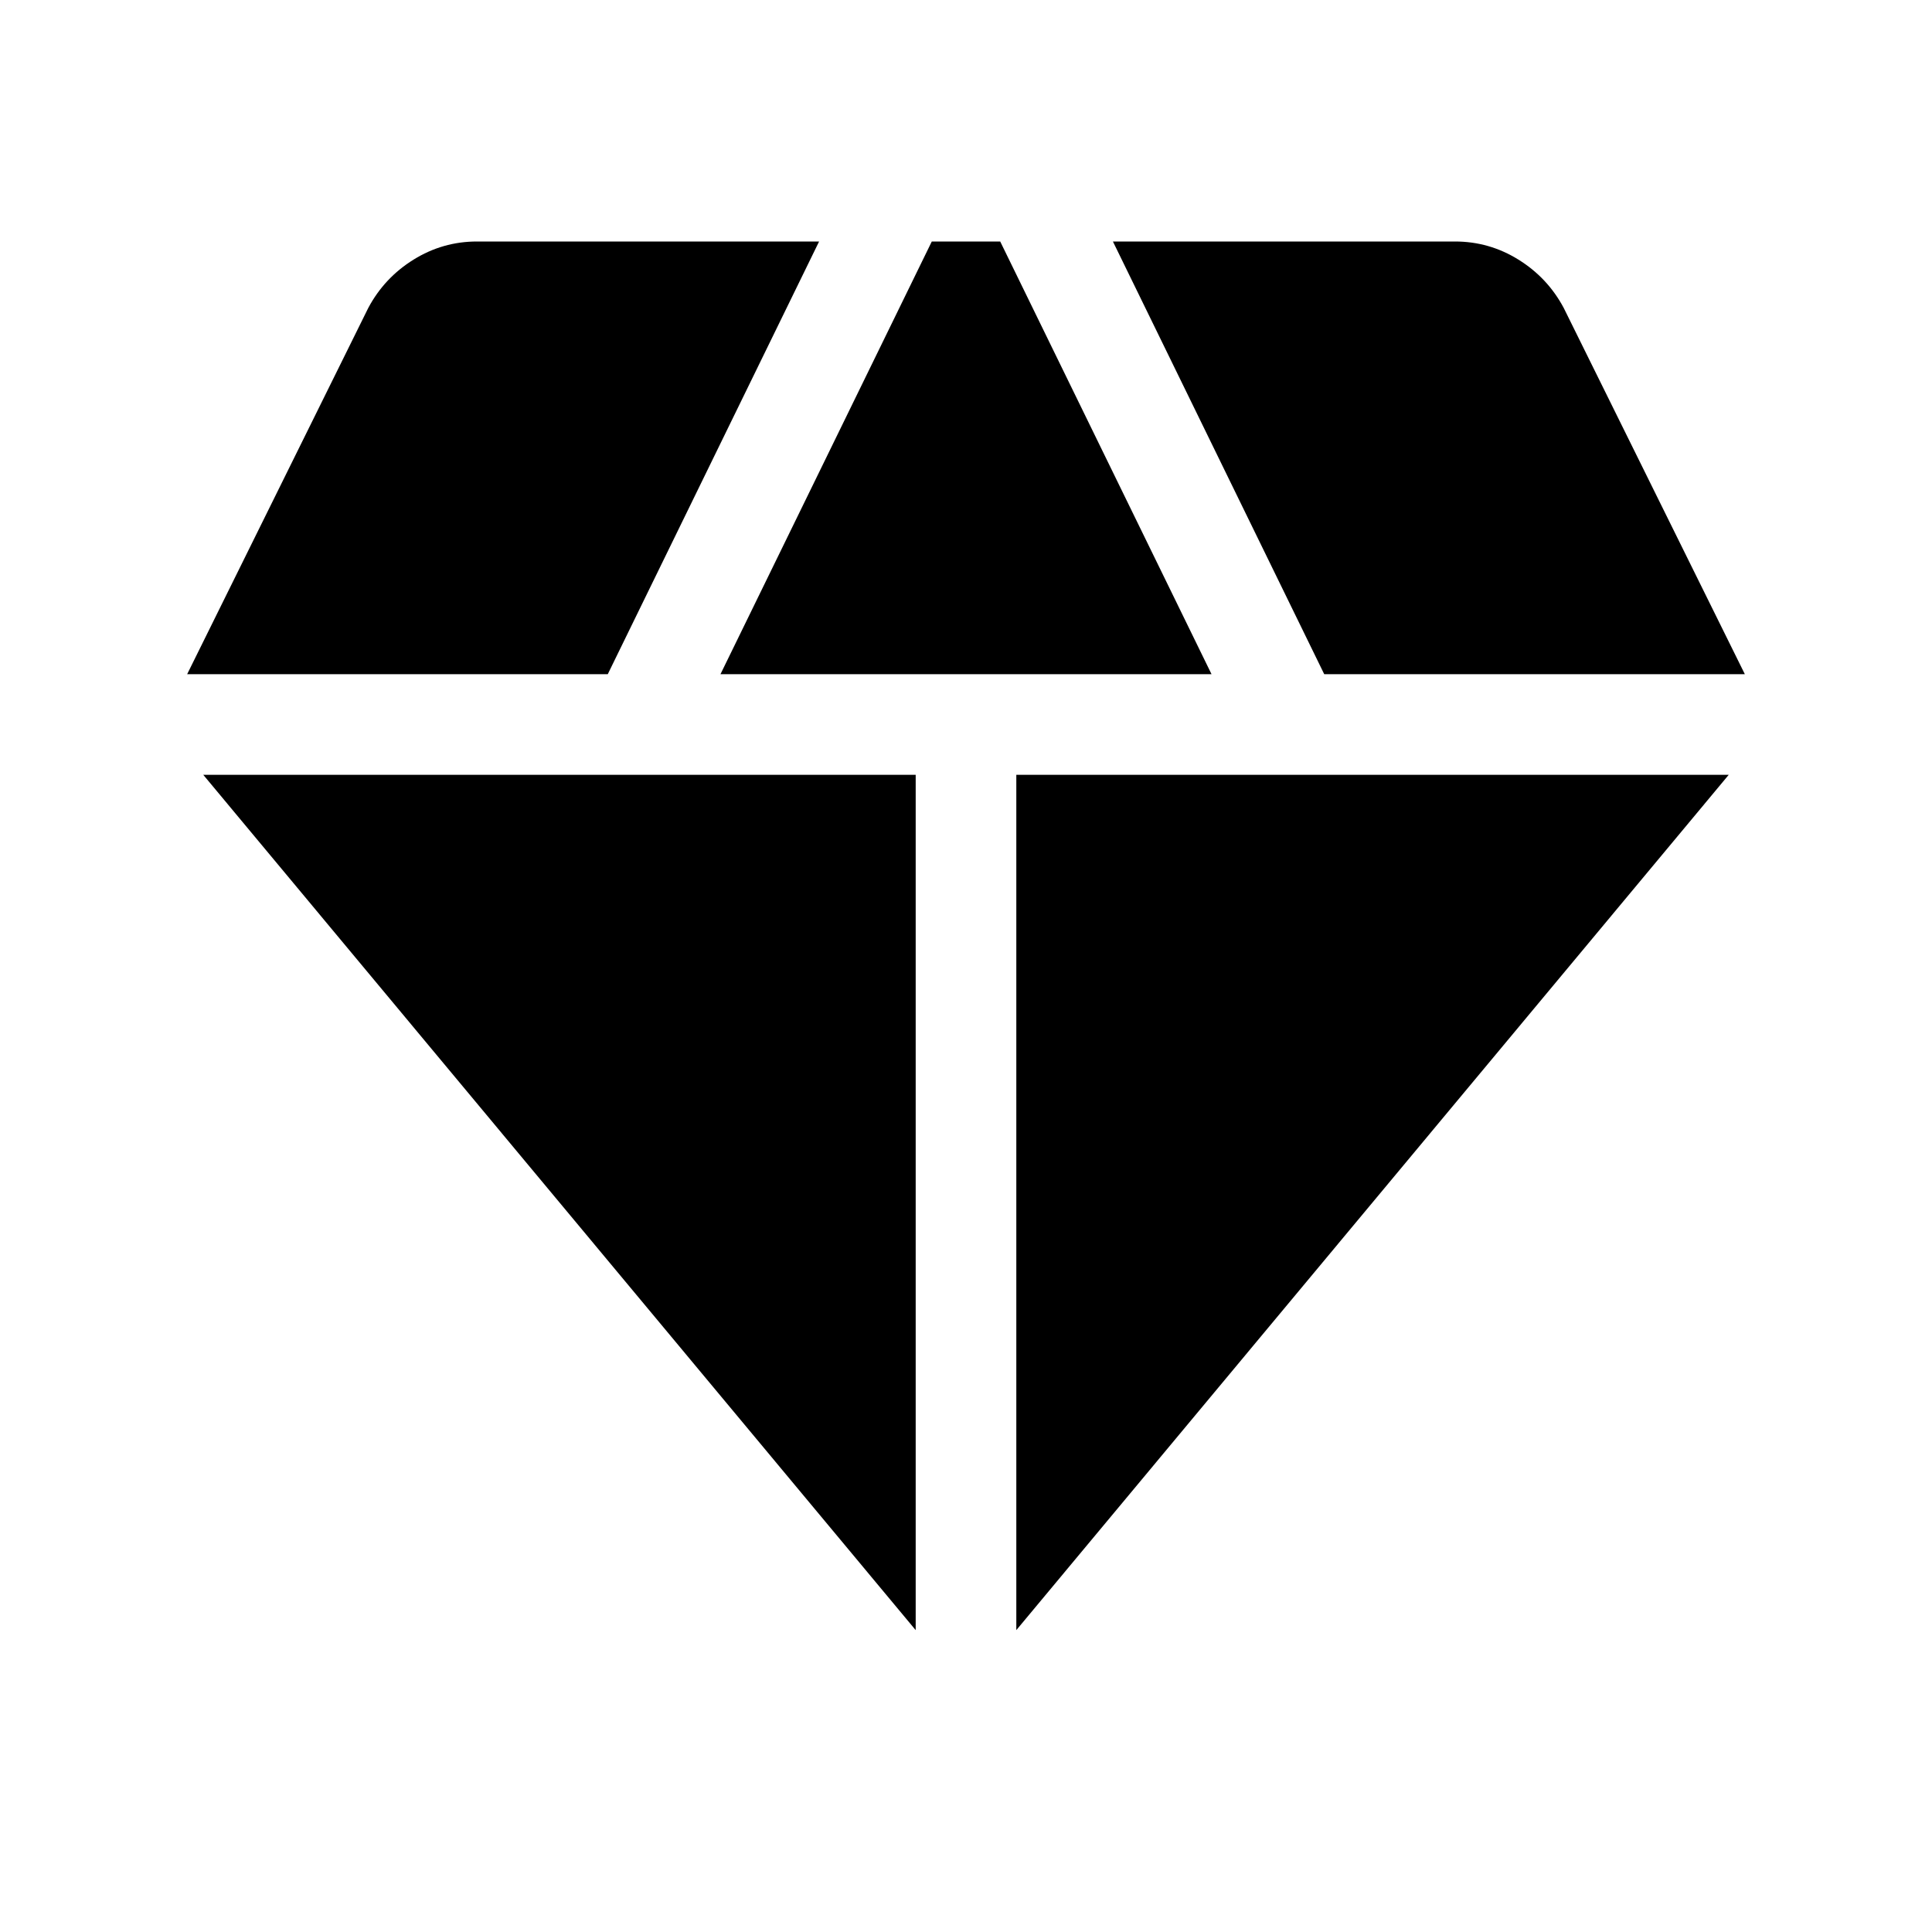 <svg xmlns="http://www.w3.org/2000/svg" width="48" height="48" viewBox="0 -960 960 960"><path d="M358-625h244L497-840h-34L358-625Zm97 475v-425H101l354 425Zm50 0 354-425H505v425Zm153-475h209l-90-182q-8-15-22.5-24t-31.5-9H553l105 215Zm-565 0h209l105-215H237q-17 0-31.5 9T183-807L93-625Z"/></svg>